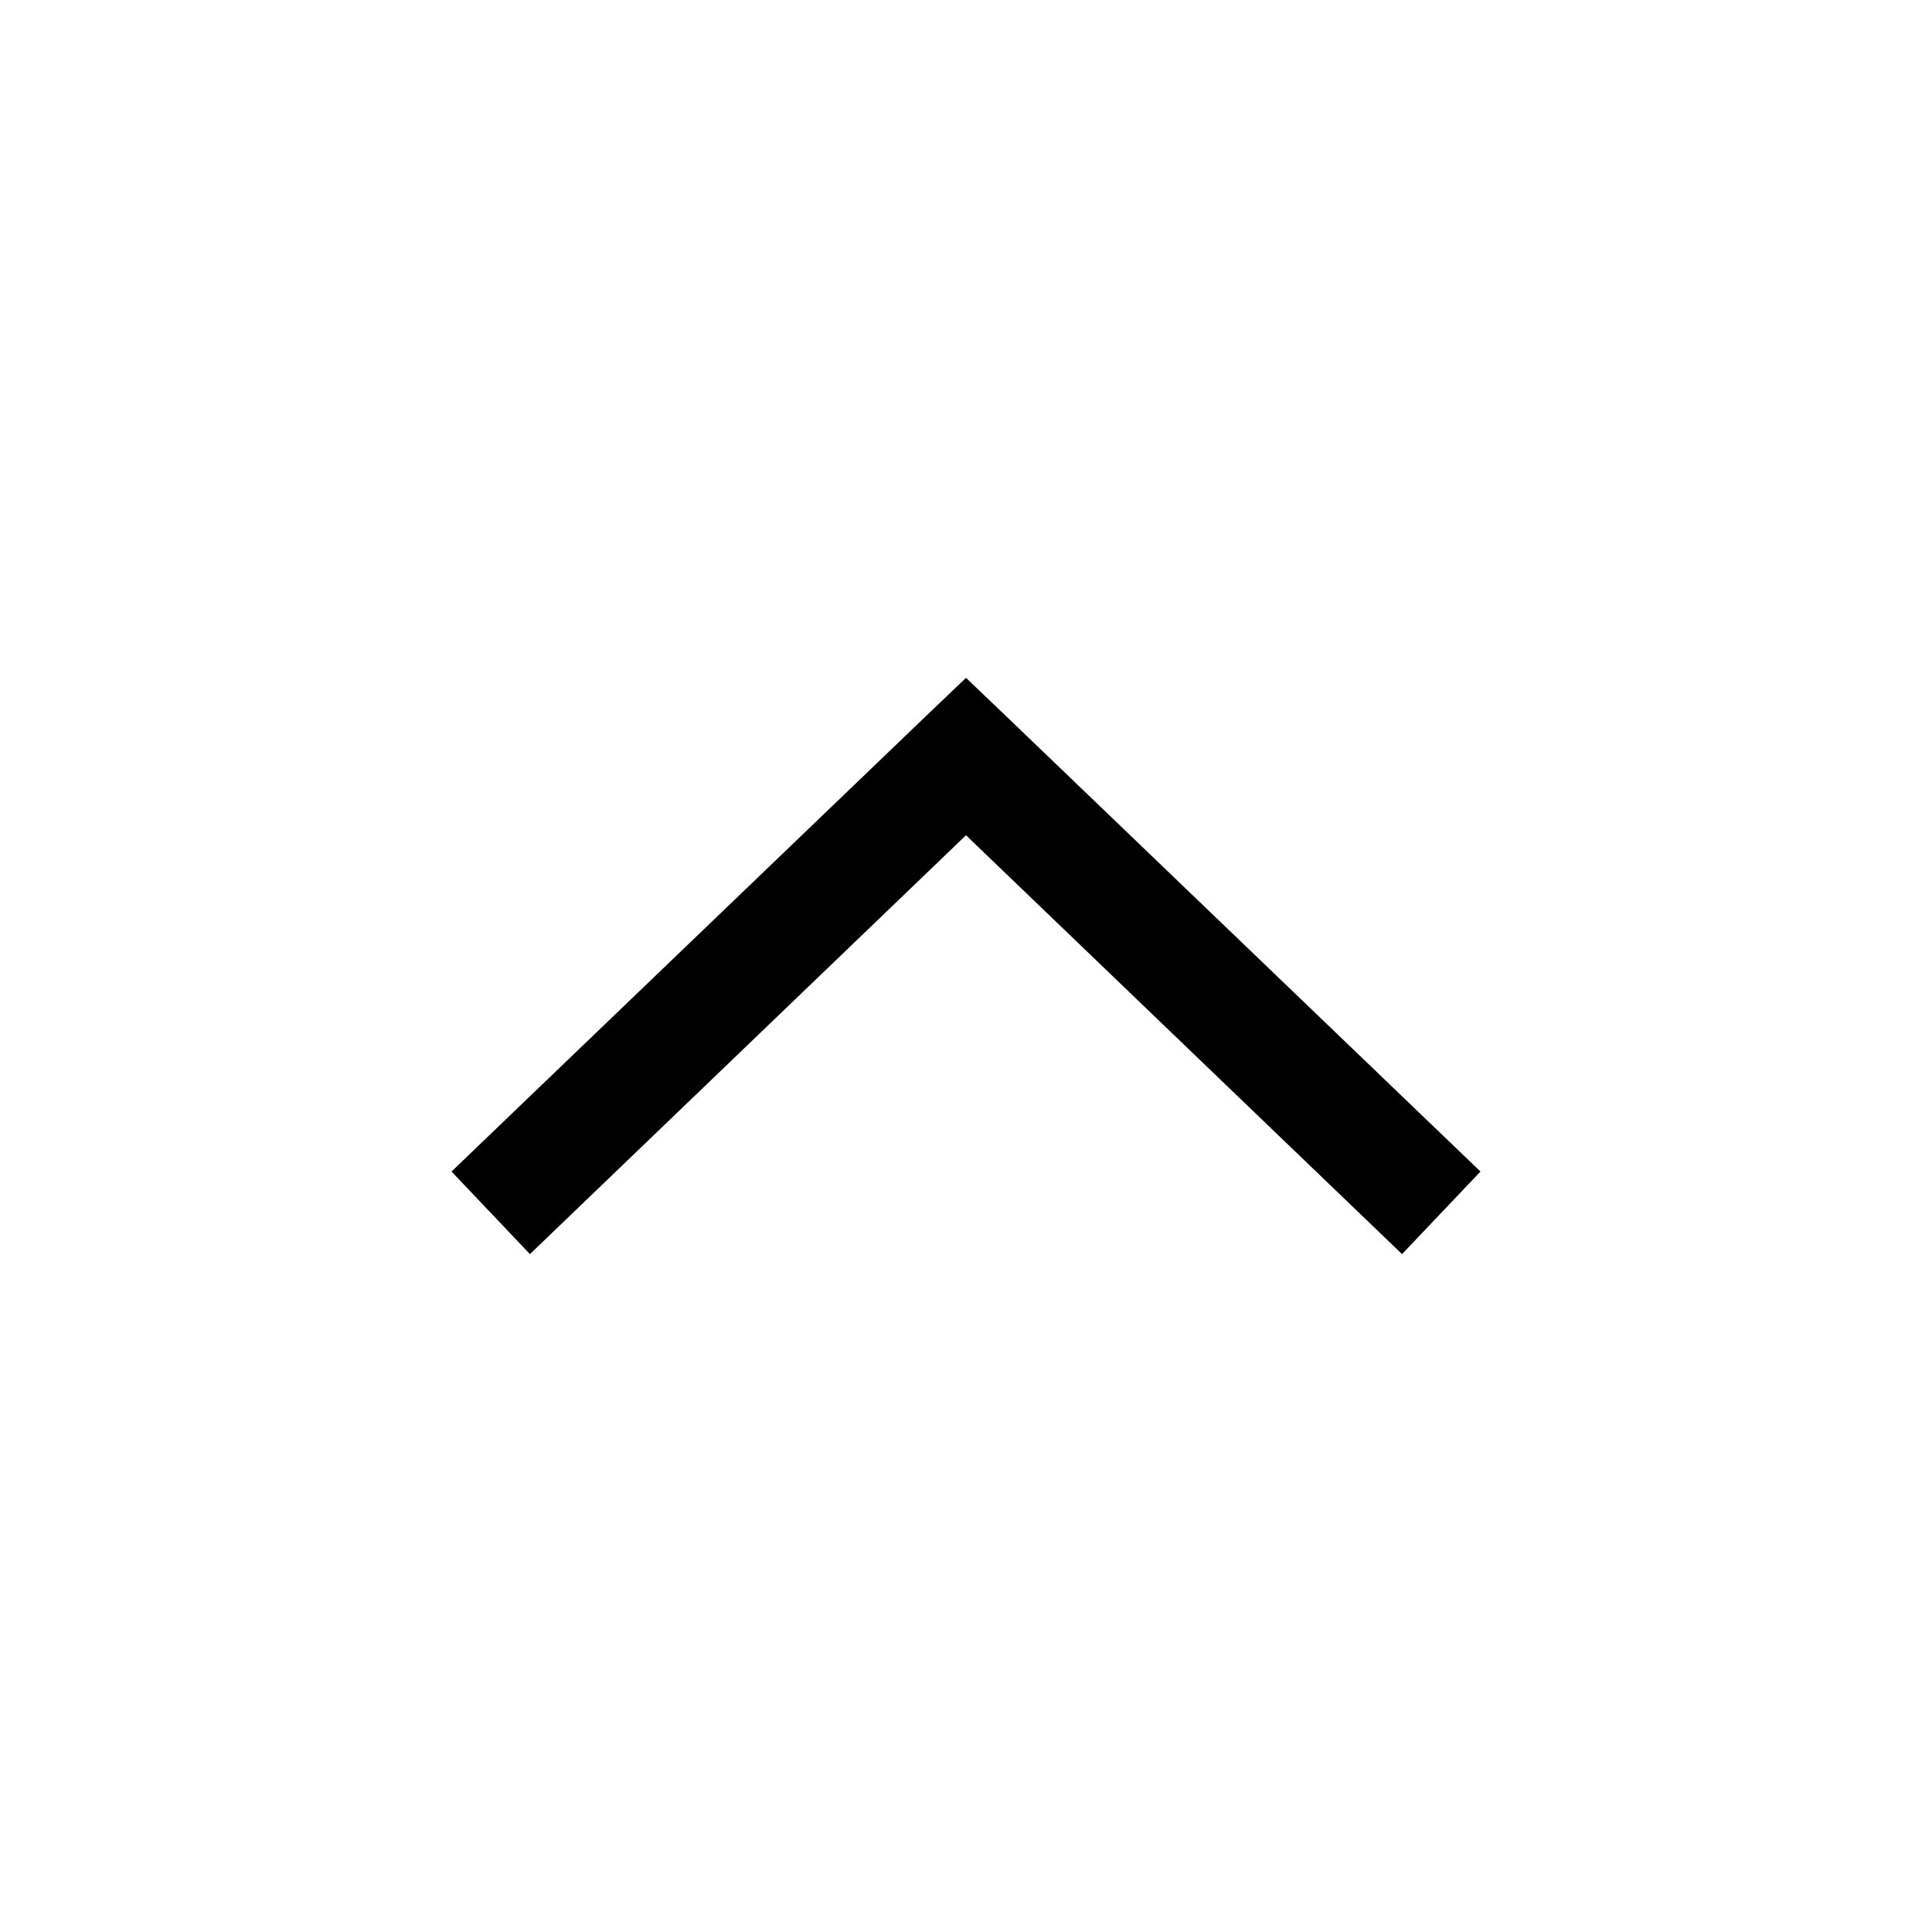 <?xml version="1.0" encoding="UTF-8"?>
<!-- The Best Svg Icon site in the world: iconSvg.co, Visit us! https://iconsvg.co -->
<svg fill="#000000" width="800px" height="800px" version="1.1" viewBox="144 144 512 512" xmlns="http://www.w3.org/2000/svg">
 <path d="m400 323.64-10.391 9.918-125.95 120.91 20.781 21.883 115.56-111 115.56 111 20.781-21.883-125.95-120.91z"/>
</svg>